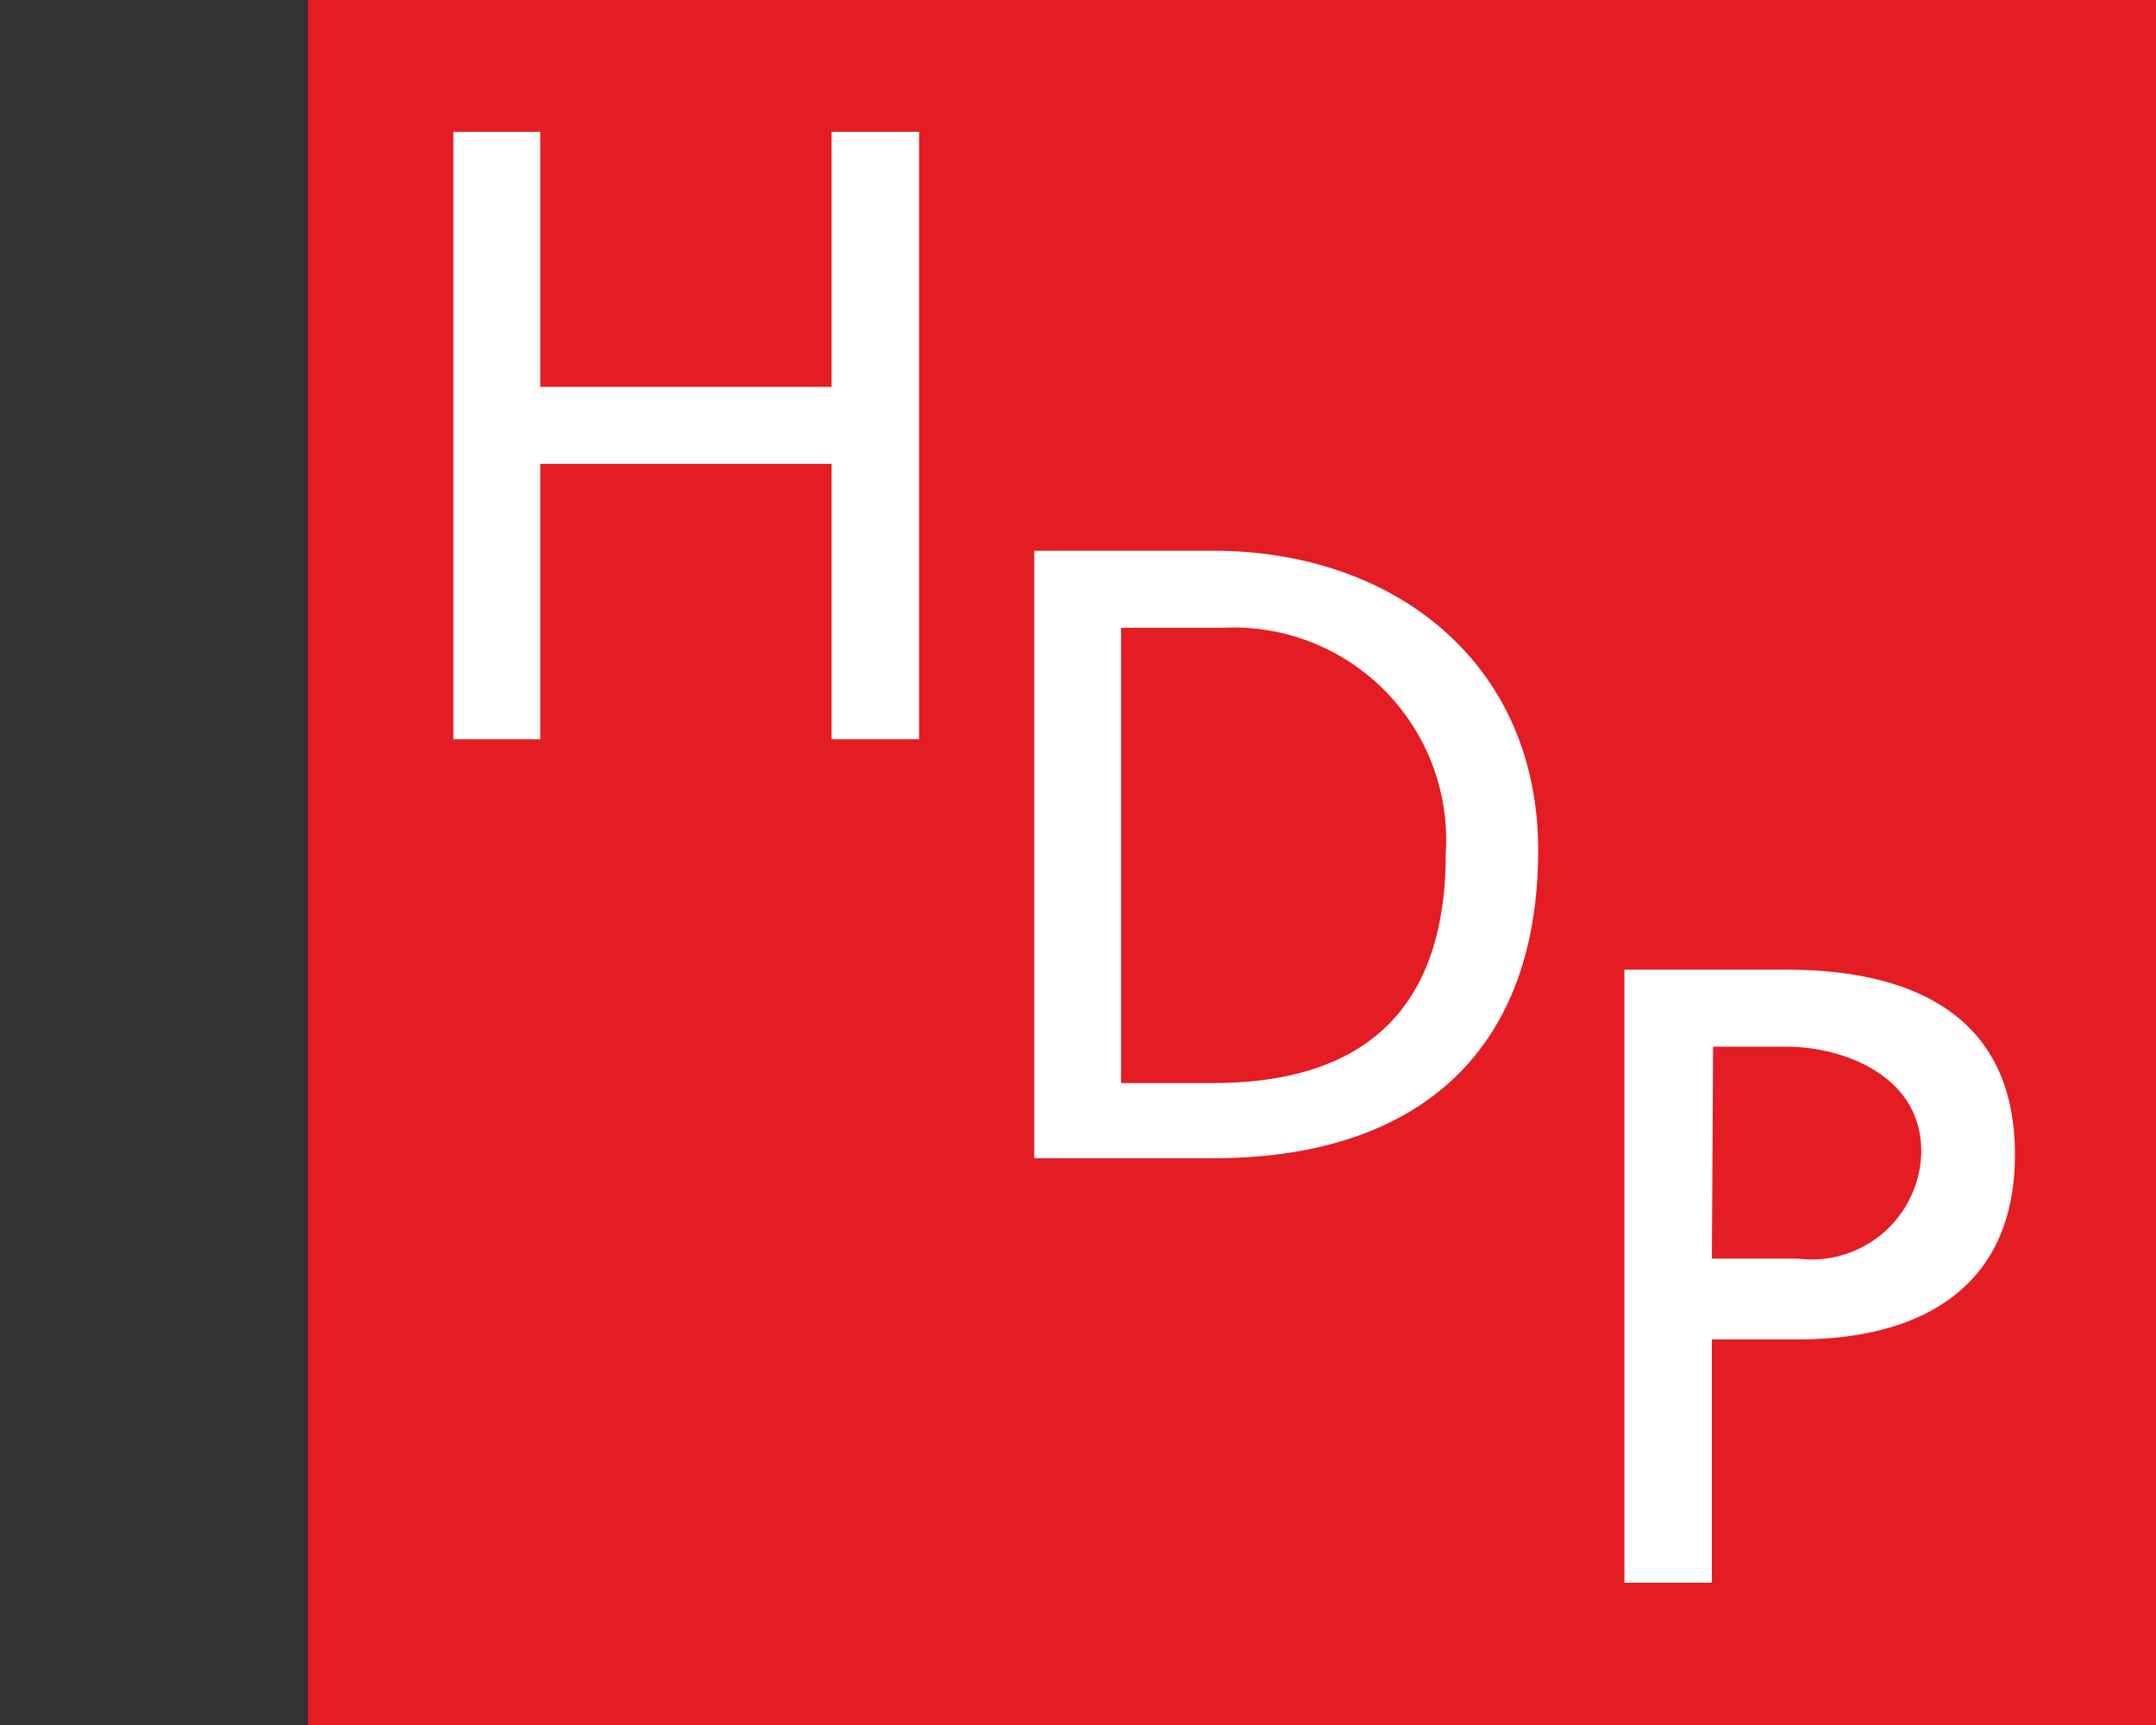 <svg id="b2b244e5-b6af-48b7-9367-f3db8ffa7615" data-name="Calque 1" xmlns="http://www.w3.org/2000/svg" width="35" height="28" viewBox="0 0 35 28"><rect x="0" y="0" width="35" height="28" fill="#333333" stroke="none"/><title>logo-cp-hamel-dion-parenteau-S</title><rect x="5" width="30" height="28.01" fill="#e41c23"/><path d="M7.36,2.14H8.77V6.28H13.5V2.14h1.42V12H13.5V7.53H8.77V12H7.36Z" fill="#fff"/><path d="M16.79,8.94H19.7c2.93,0,5.27,1.82,5.27,4.86,0,3.31-2,5-5.27,5H16.79Zm1.41,8.64h1.49c2.43,0,3.78-1.17,3.78-3.72a3.45,3.45,0,0,0-3.61-3.67H18.2Z" fill="#fff"/><path d="M26.37,15.74H29c2,0,3.71.71,3.71,3s-1.71,3-3.5,3H27.79v3.95H26.37Zm1.42,4.69h1.4a1.78,1.78,0,0,0,2-1.74c0-1.25-1.3-1.7-2.18-1.7h-1.2Z" fill="#fff"/></svg>